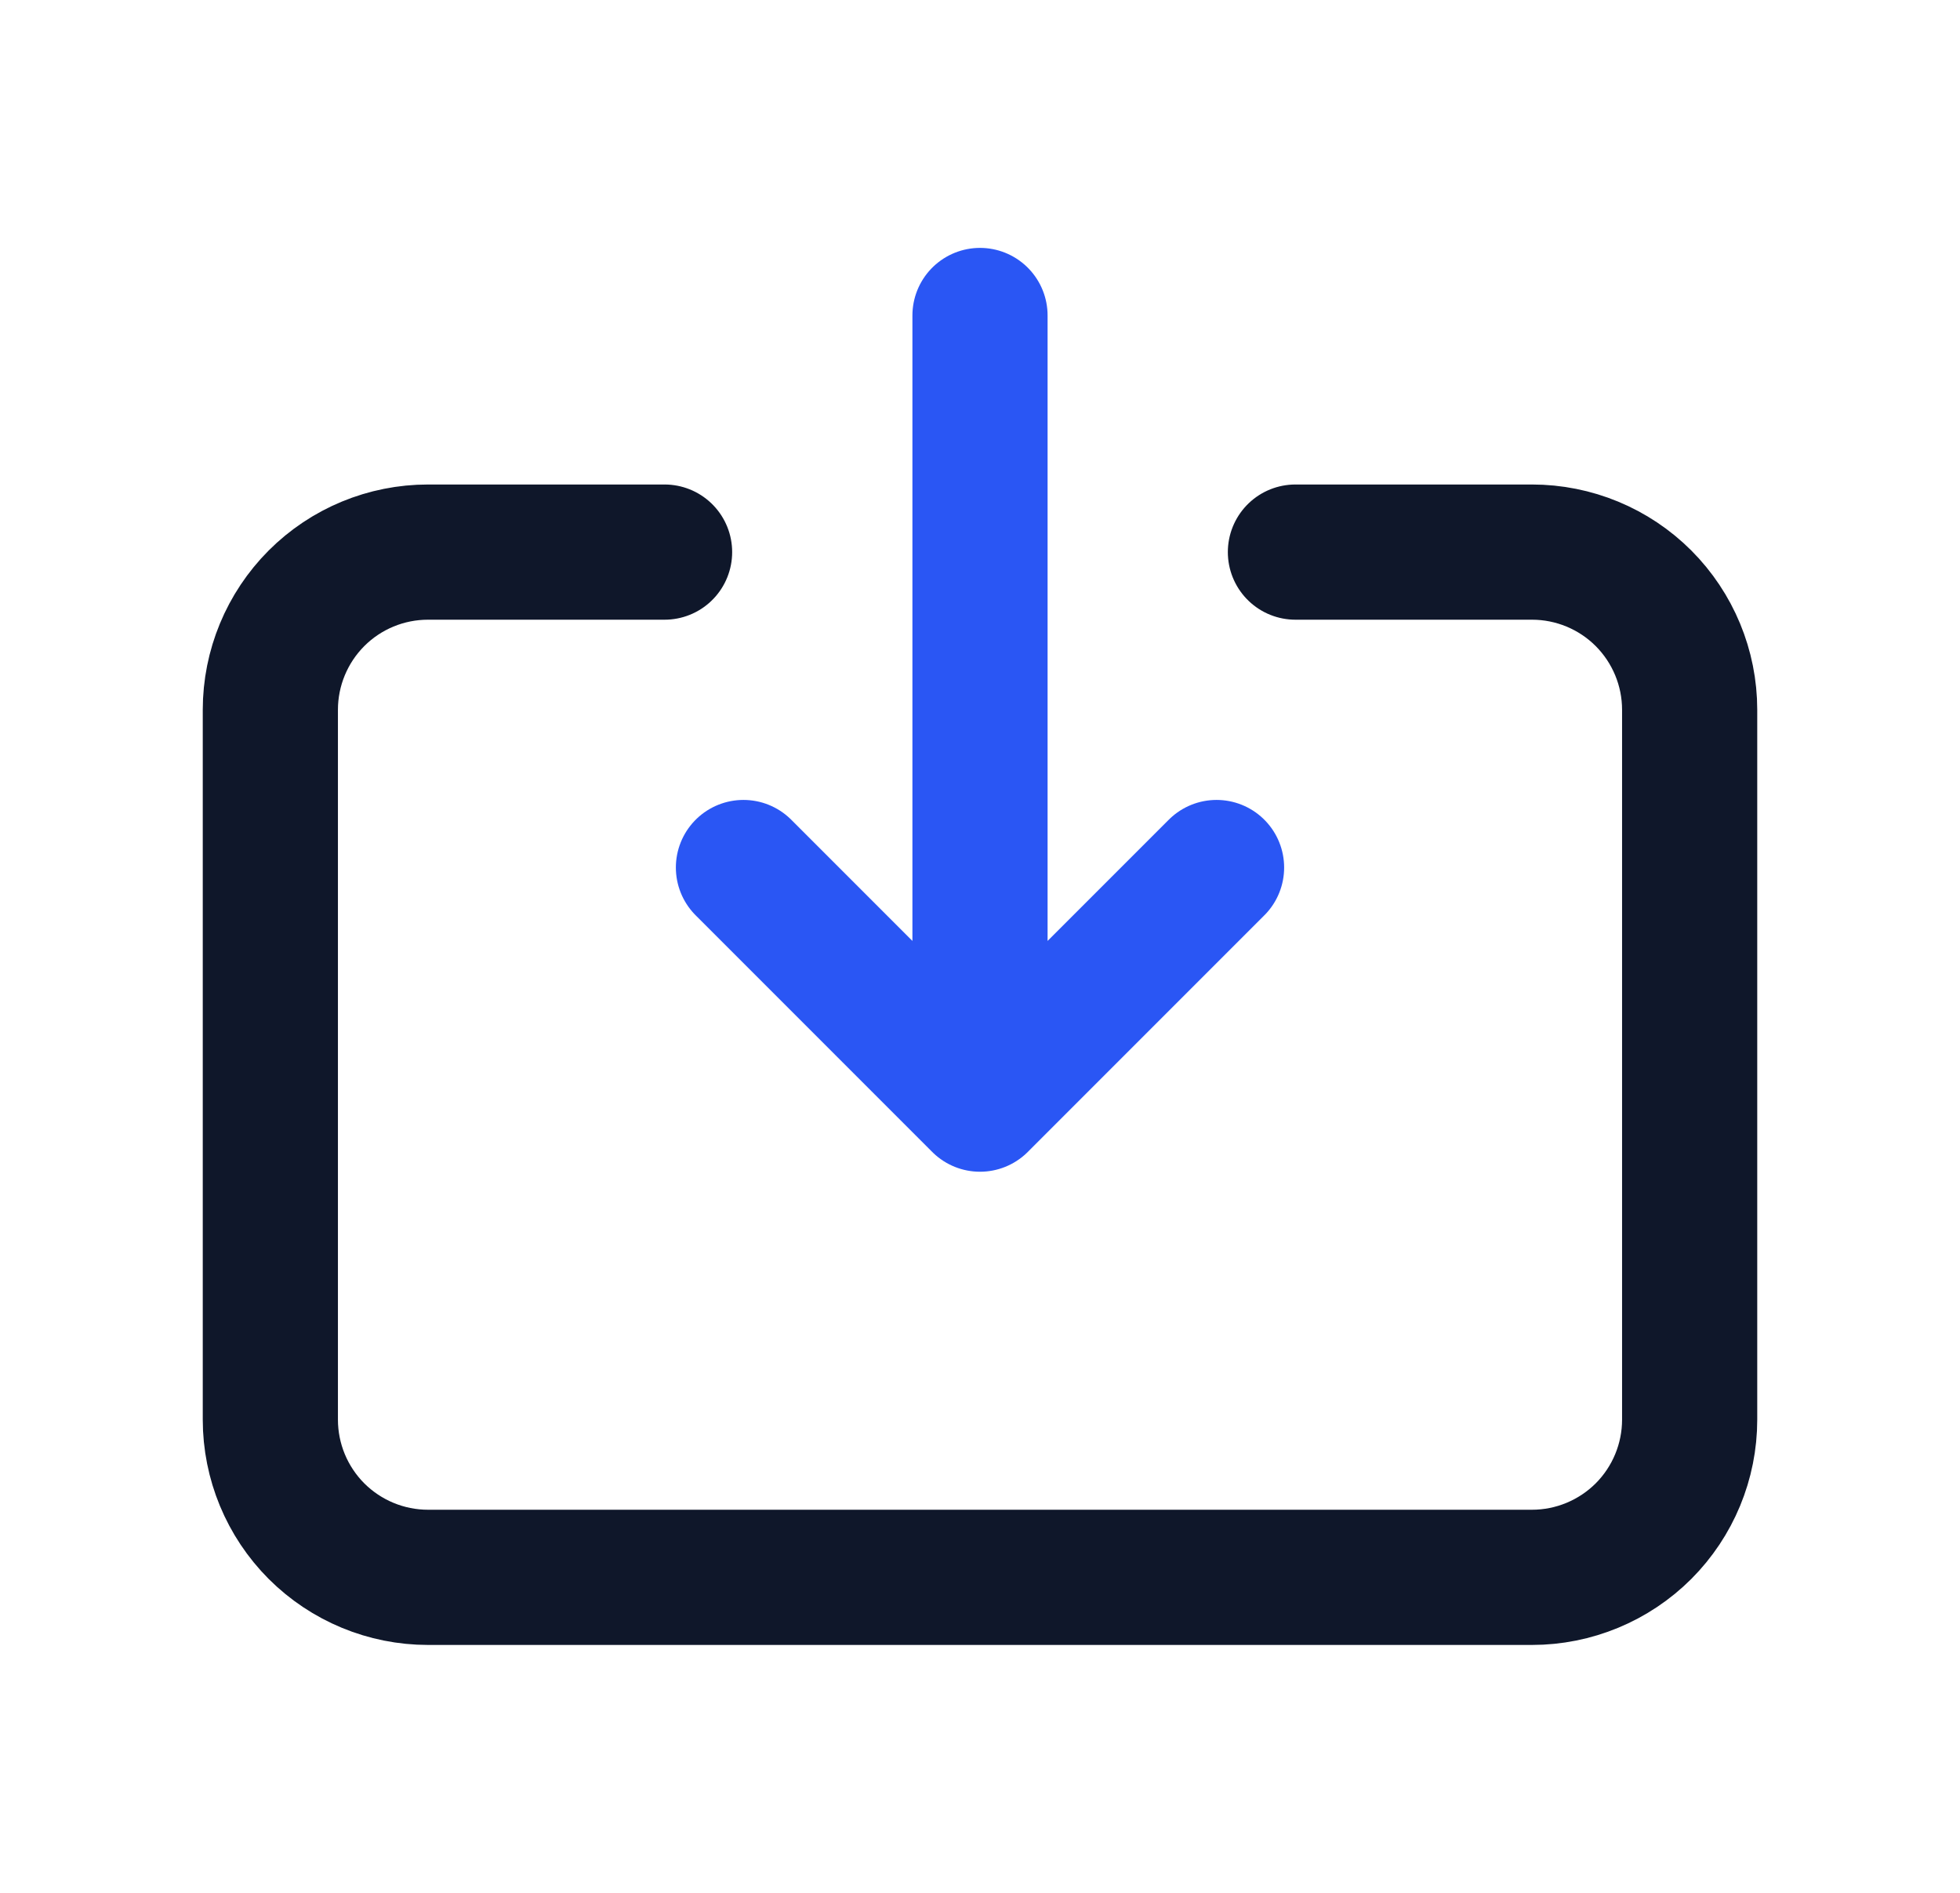 <svg width="29" height="28" viewBox="0 0 29 28" fill="none" xmlns="http://www.w3.org/2000/svg">
<g id="heroicons-outline:save">
<path id="Vector" d="M9.833 8.167H6.333C5.714 8.167 5.121 8.412 4.683 8.85C4.246 9.288 4 9.881 4 10.5V21C4 21.619 4.246 22.212 4.683 22.65C5.121 23.087 5.714 23.333 6.333 23.333H22.667C23.285 23.333 23.879 23.087 24.317 22.65C24.754 22.212 25 21.619 25 21V10.5C25 9.881 24.754 9.288 24.317 8.85C23.879 8.412 23.285 8.167 22.667 8.167H19.167" stroke="#0F172A" stroke-width="2" stroke-linecap="round" stroke-linejoin="round"/>
<path id="Vector_2" d="M18 12.833L14.5 16.333M14.5 16.333L11 12.833M14.5 16.333V10.5V4.667" stroke="#2A56F4" stroke-width="2" stroke-linecap="round" stroke-linejoin="round"/>
</g>
</svg>
